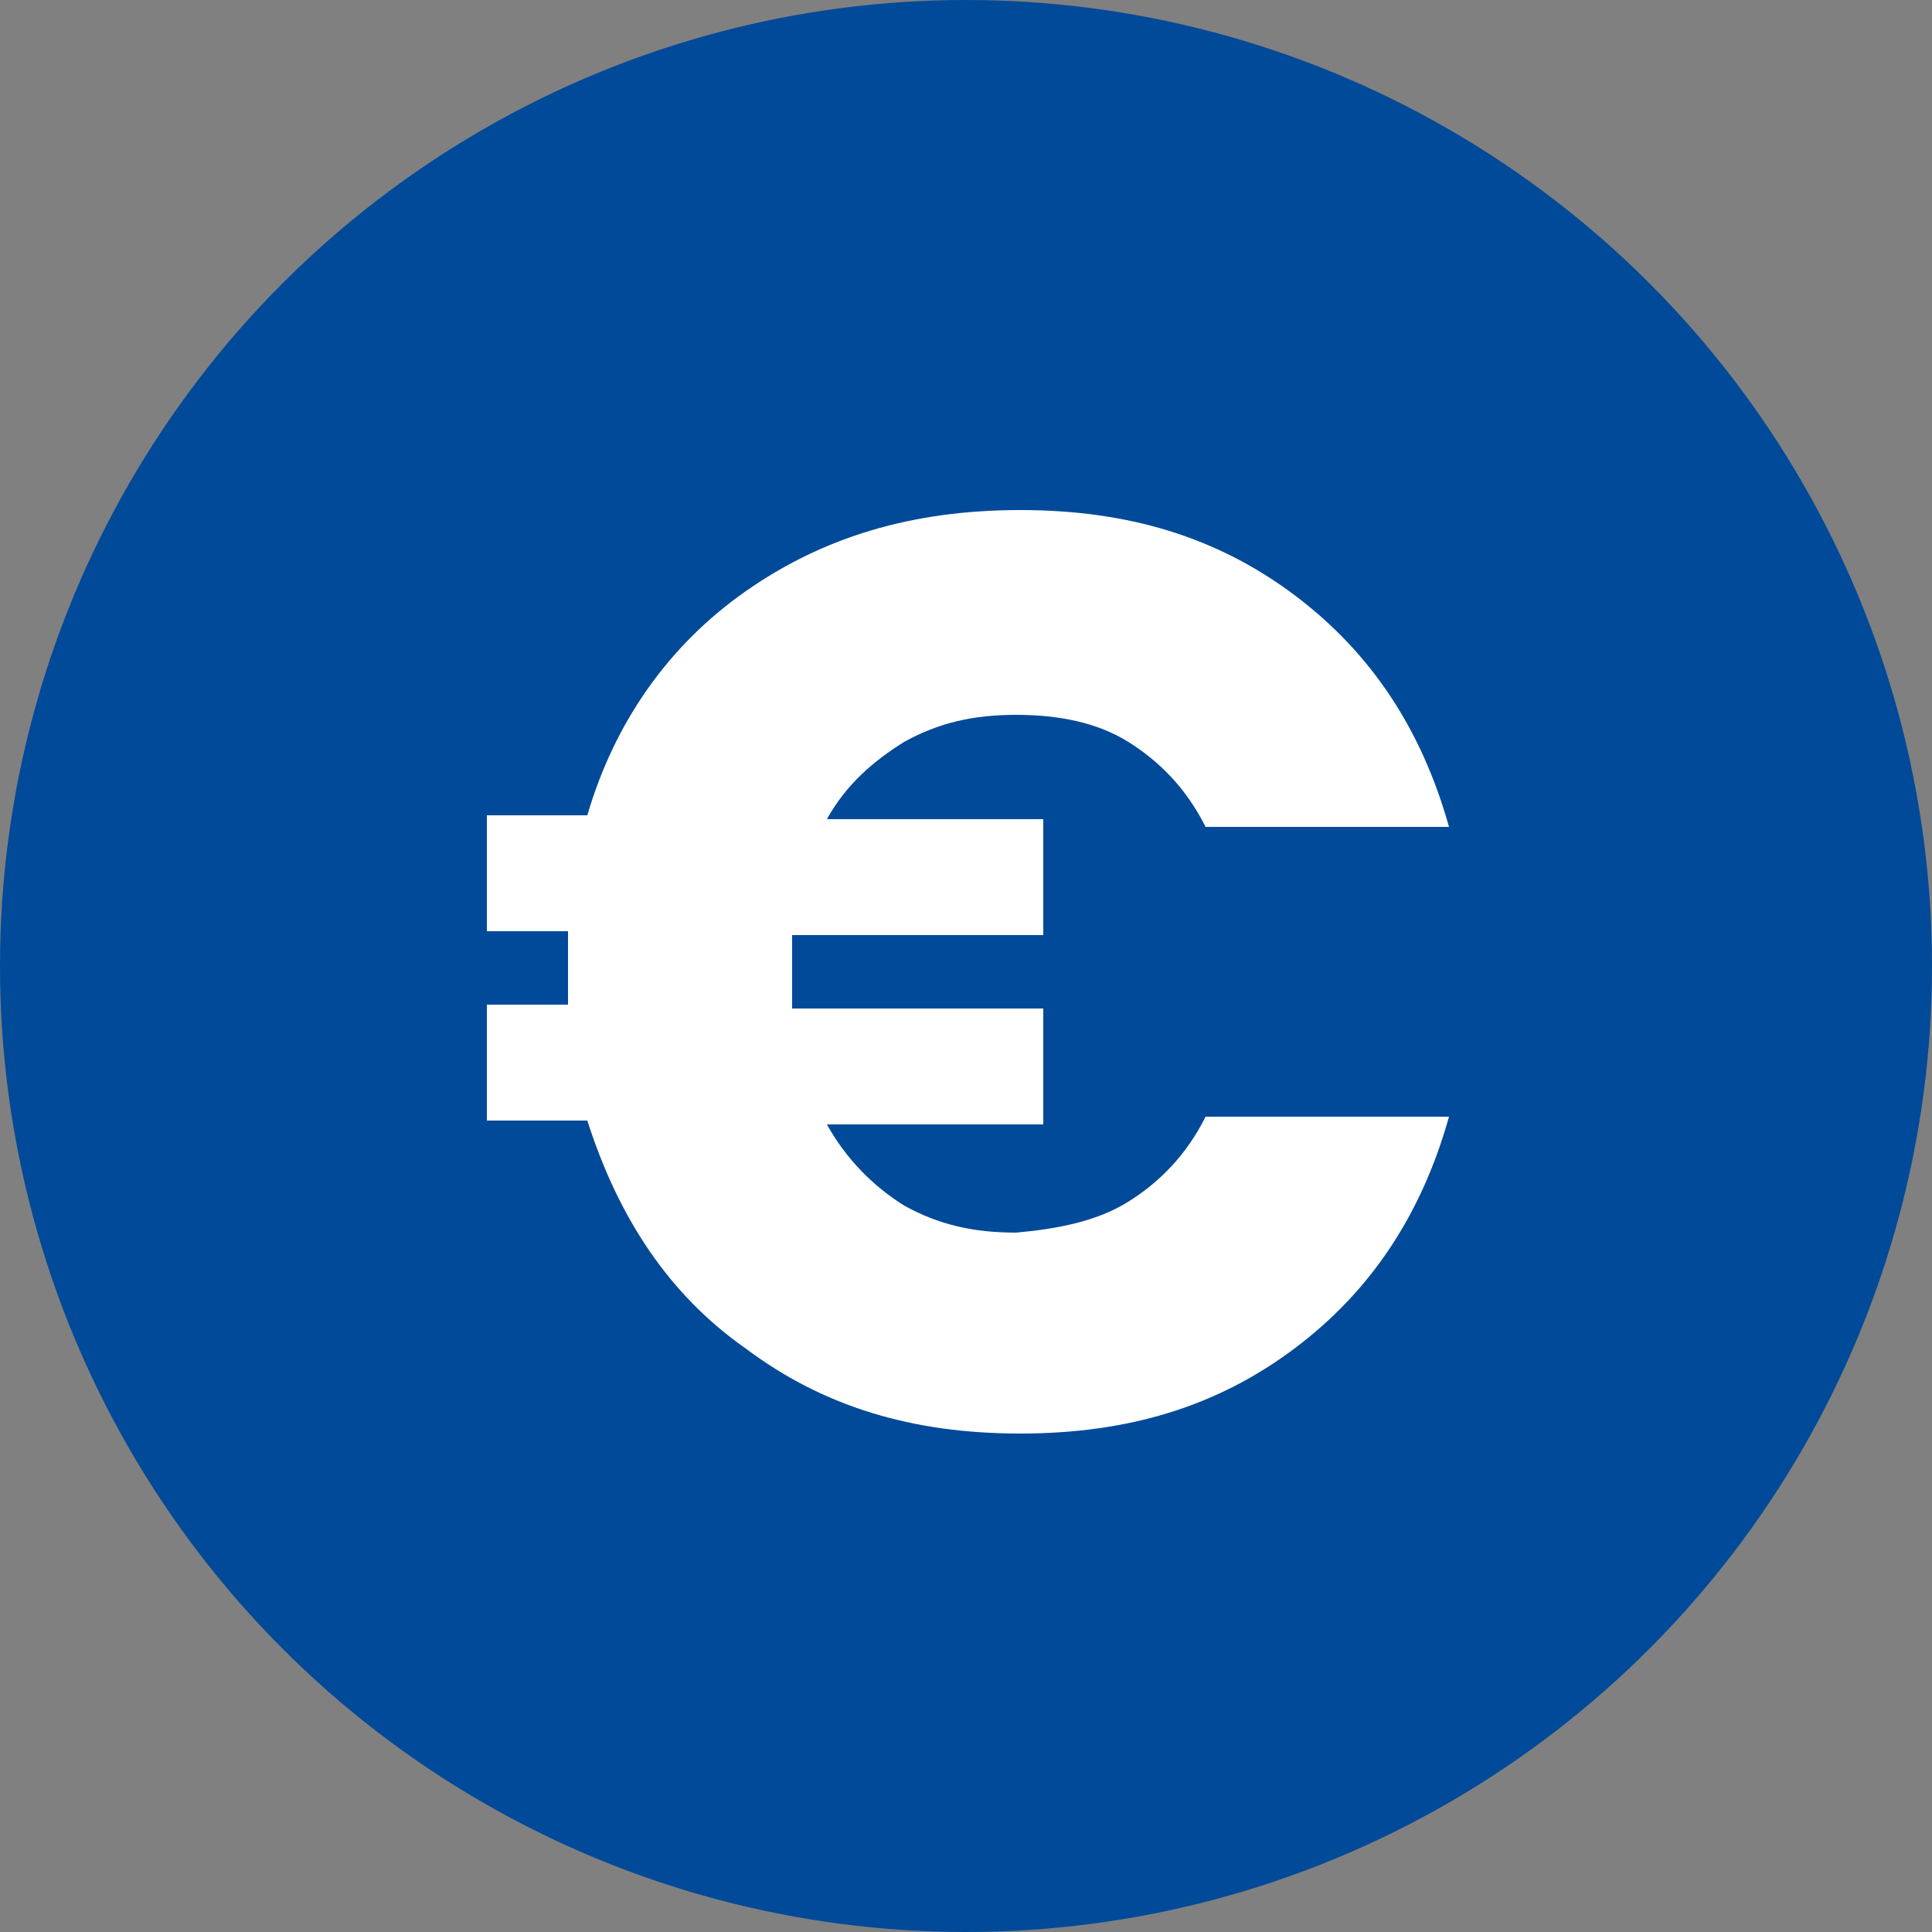 <?xml version="1.0" encoding="utf-8"?>
<!-- Generator: Adobe Illustrator 27.9.0, SVG Export Plug-In . SVG Version: 6.00 Build 0)  -->
<svg version="1.1" id="Calque_1" xmlns="http://www.w3.org/2000/svg" xmlns:xlink="http://www.w3.org/1999/xlink" x="0px" y="0px"
	 viewBox="0 0 50 50" style="enable-background:new 0 0 50 50;" xml:space="preserve">
<rect x="0" y="0" width="50" height="50" fill="#808080" stroke="none"/>
<style type="text/css">
	.st0{fill:#004A99;}
	.st1{enable-background:new    ;}
	.st2{fill:#FFFFFF;}
</style>
<circle id="Ellipse_197" class="st0" cx="25" cy="25" r="25"/>
<g class="st1">
	<path class="st2" d="M29.2,31.1c0.8-0.5,1.5-1.2,2-2.2h6.3c-0.7,2.5-2,4.5-4,6c-2,1.5-4.3,2.2-7.1,2.2c-2.8,0-5.1-0.7-7.1-2.2
		c-2-1.4-3.3-3.4-4.1-5.9h-2.6v-3h2.1c0-0.2,0-0.5,0-0.9c0-0.4,0-0.7,0-1h-2.1v-3h2.6c0.7-2.4,2.1-4.4,4.1-5.8
		c2-1.4,4.3-2.1,7.1-2.1c2.8,0,5.1,0.7,7.1,2.2c2,1.5,3.3,3.5,4,6h-6.3c-0.5-1-1.2-1.7-2-2.2c-0.8-0.5-1.8-0.7-2.9-0.7
		c-1.1,0-2,0.2-2.9,0.7c-0.8,0.5-1.5,1.1-2,2H27v3h-6.5c0,0.2,0,0.5,0,1c0,0.4,0,0.7,0,0.9H27v3h-5.6c0.5,0.9,1.2,1.6,2,2.1
		c0.9,0.5,1.8,0.7,2.9,0.7C27.4,31.8,28.4,31.6,29.2,31.1z"/>
</g>
</svg>
